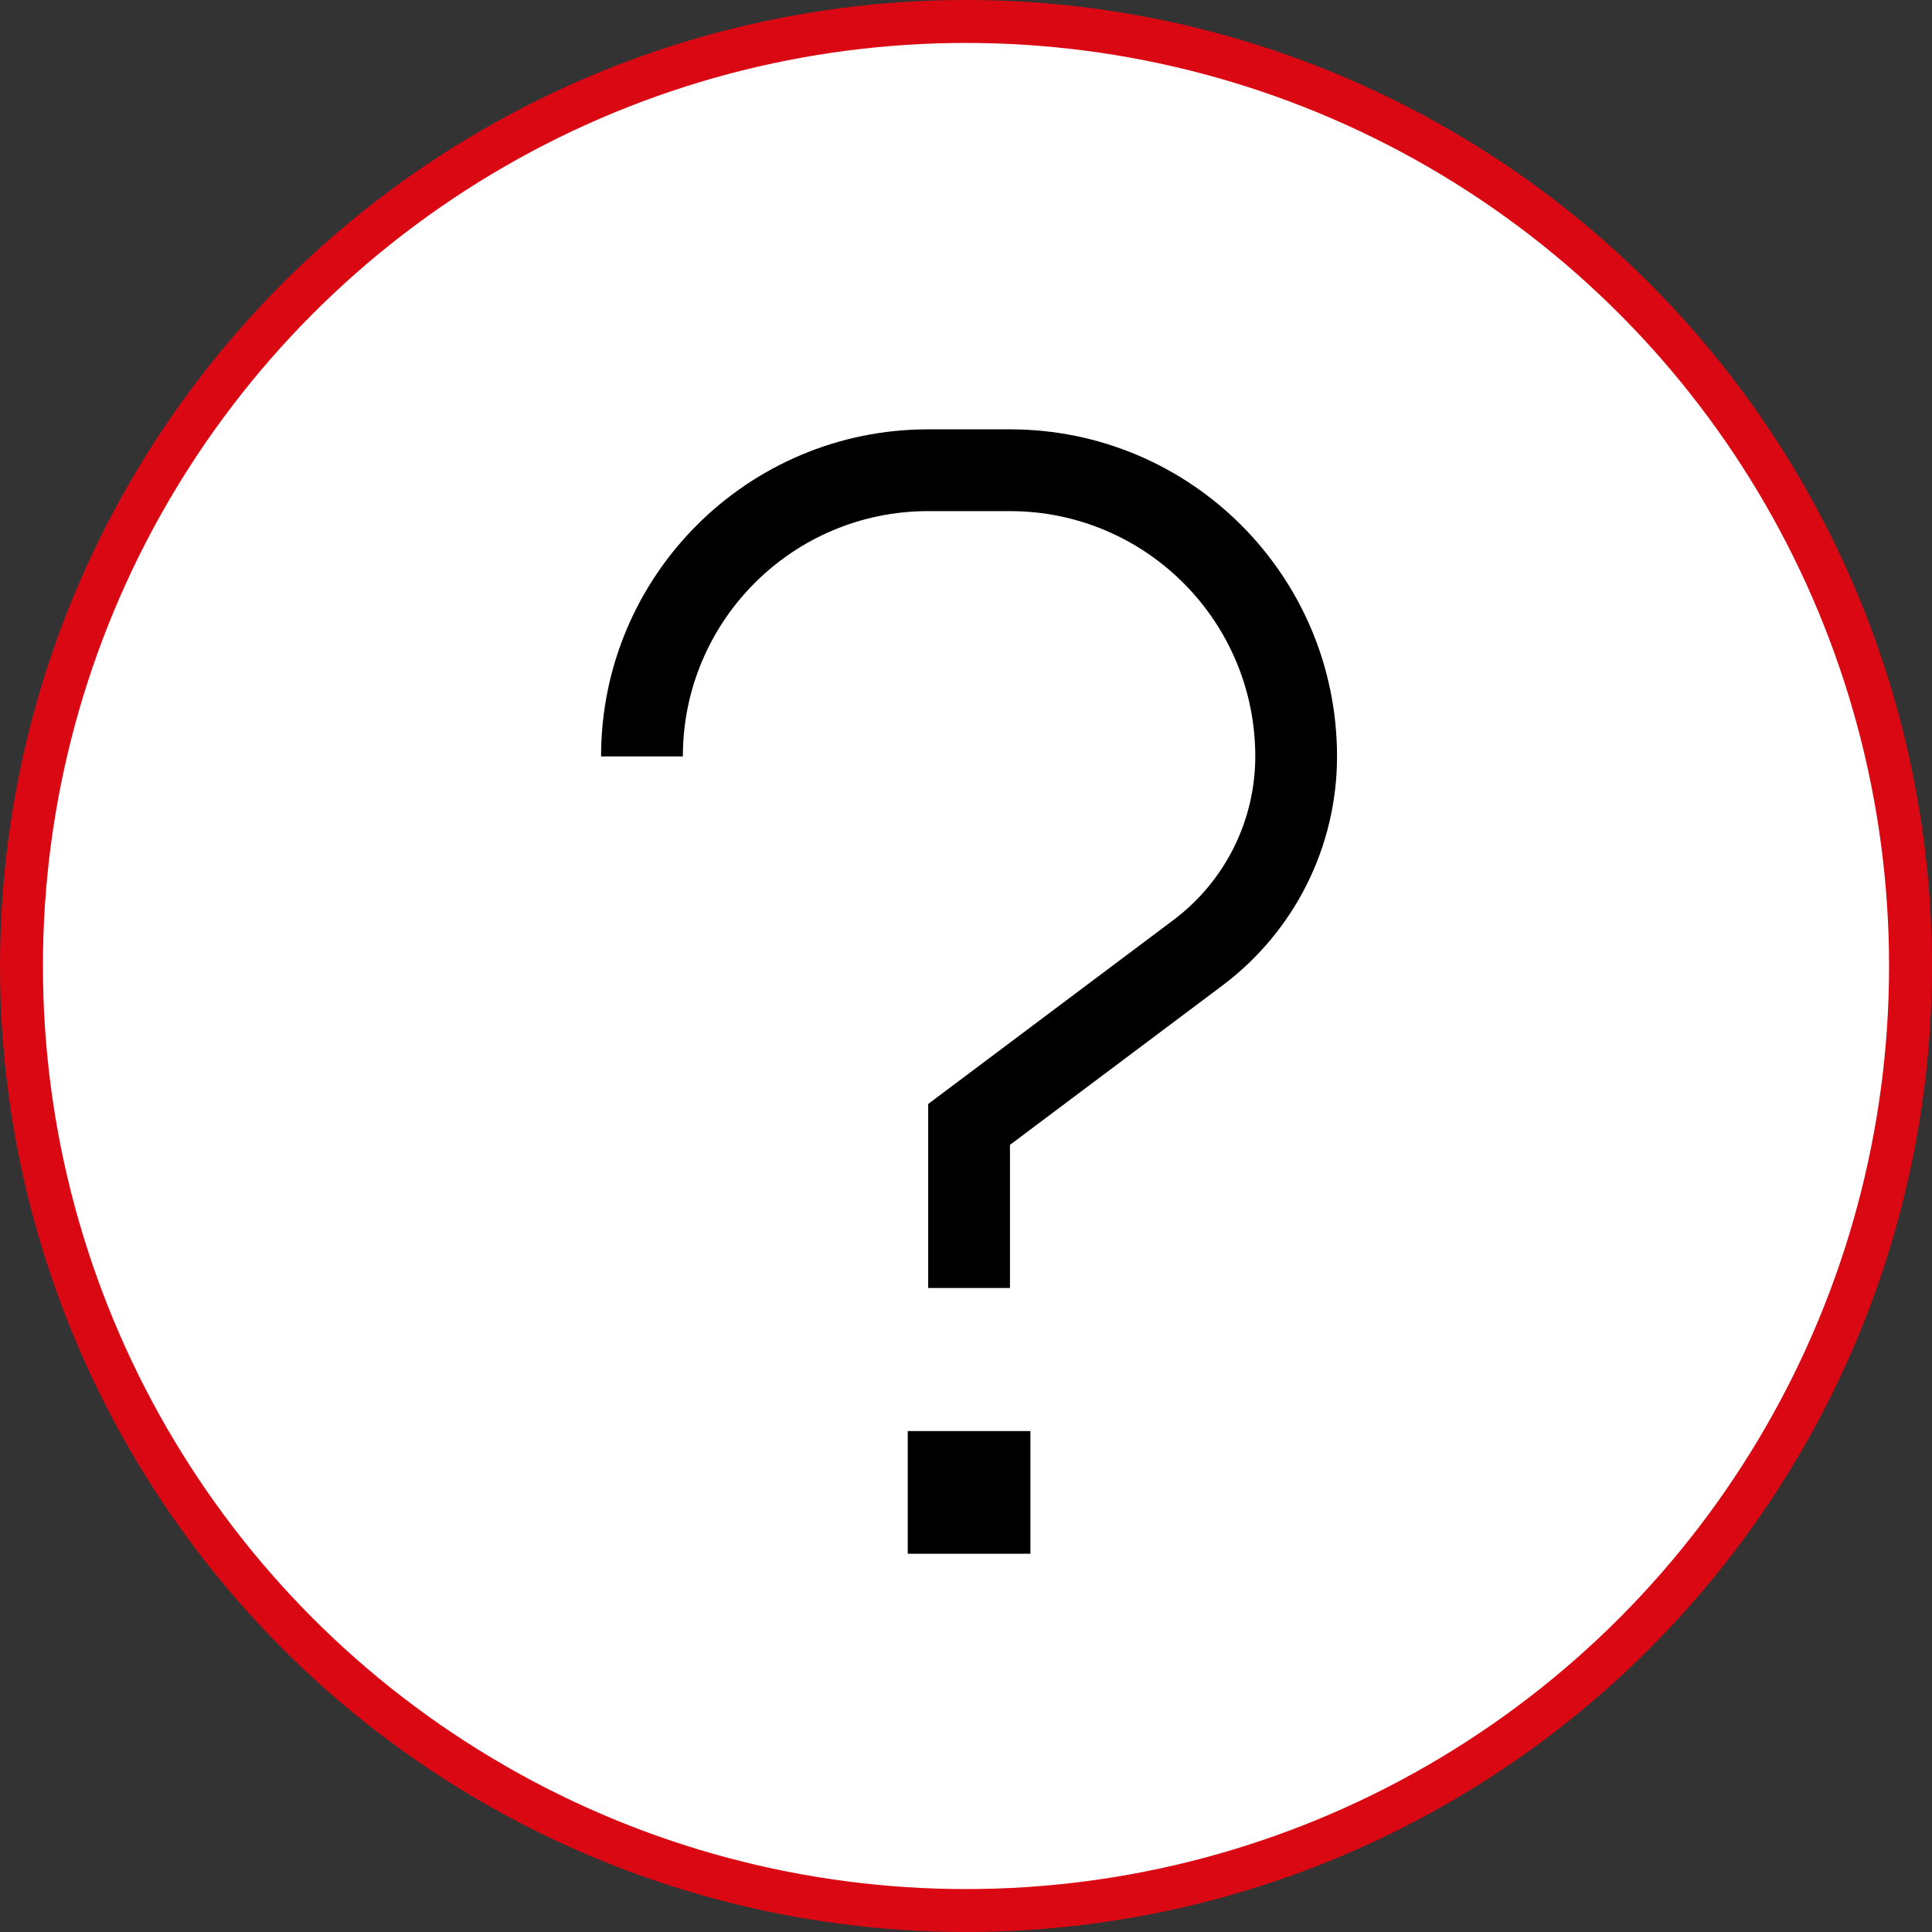 <svg width="45" height="45" viewBox="0 0 45 45" fill="none" xmlns="http://www.w3.org/2000/svg">
<rect x="0" y="0" width="45" height="45" fill="#333333" stroke="none"/>
<circle cx="22.5" cy="22.5" r="22" fill="white" stroke="#DA0813"/>
<path d="M15.905 17.619C15.905 14.464 18.464 11.905 21.619 11.905H23.524C26.678 11.905 29.238 14.464 29.238 17.619C29.238 19.119 28.529 20.53 27.333 21.428L22 25.428L21.619 25.714V26.19V29.047V30H23.524V29.047V26.666L28.476 22.952C30.154 21.69 31.142 19.72 31.142 17.619C31.142 13.411 27.732 10 23.524 10H21.619C17.411 10 14 13.411 14 17.619H15.905ZM24 33.333H21.143V36.19H24V33.333Z" fill="black"/>
</svg>
